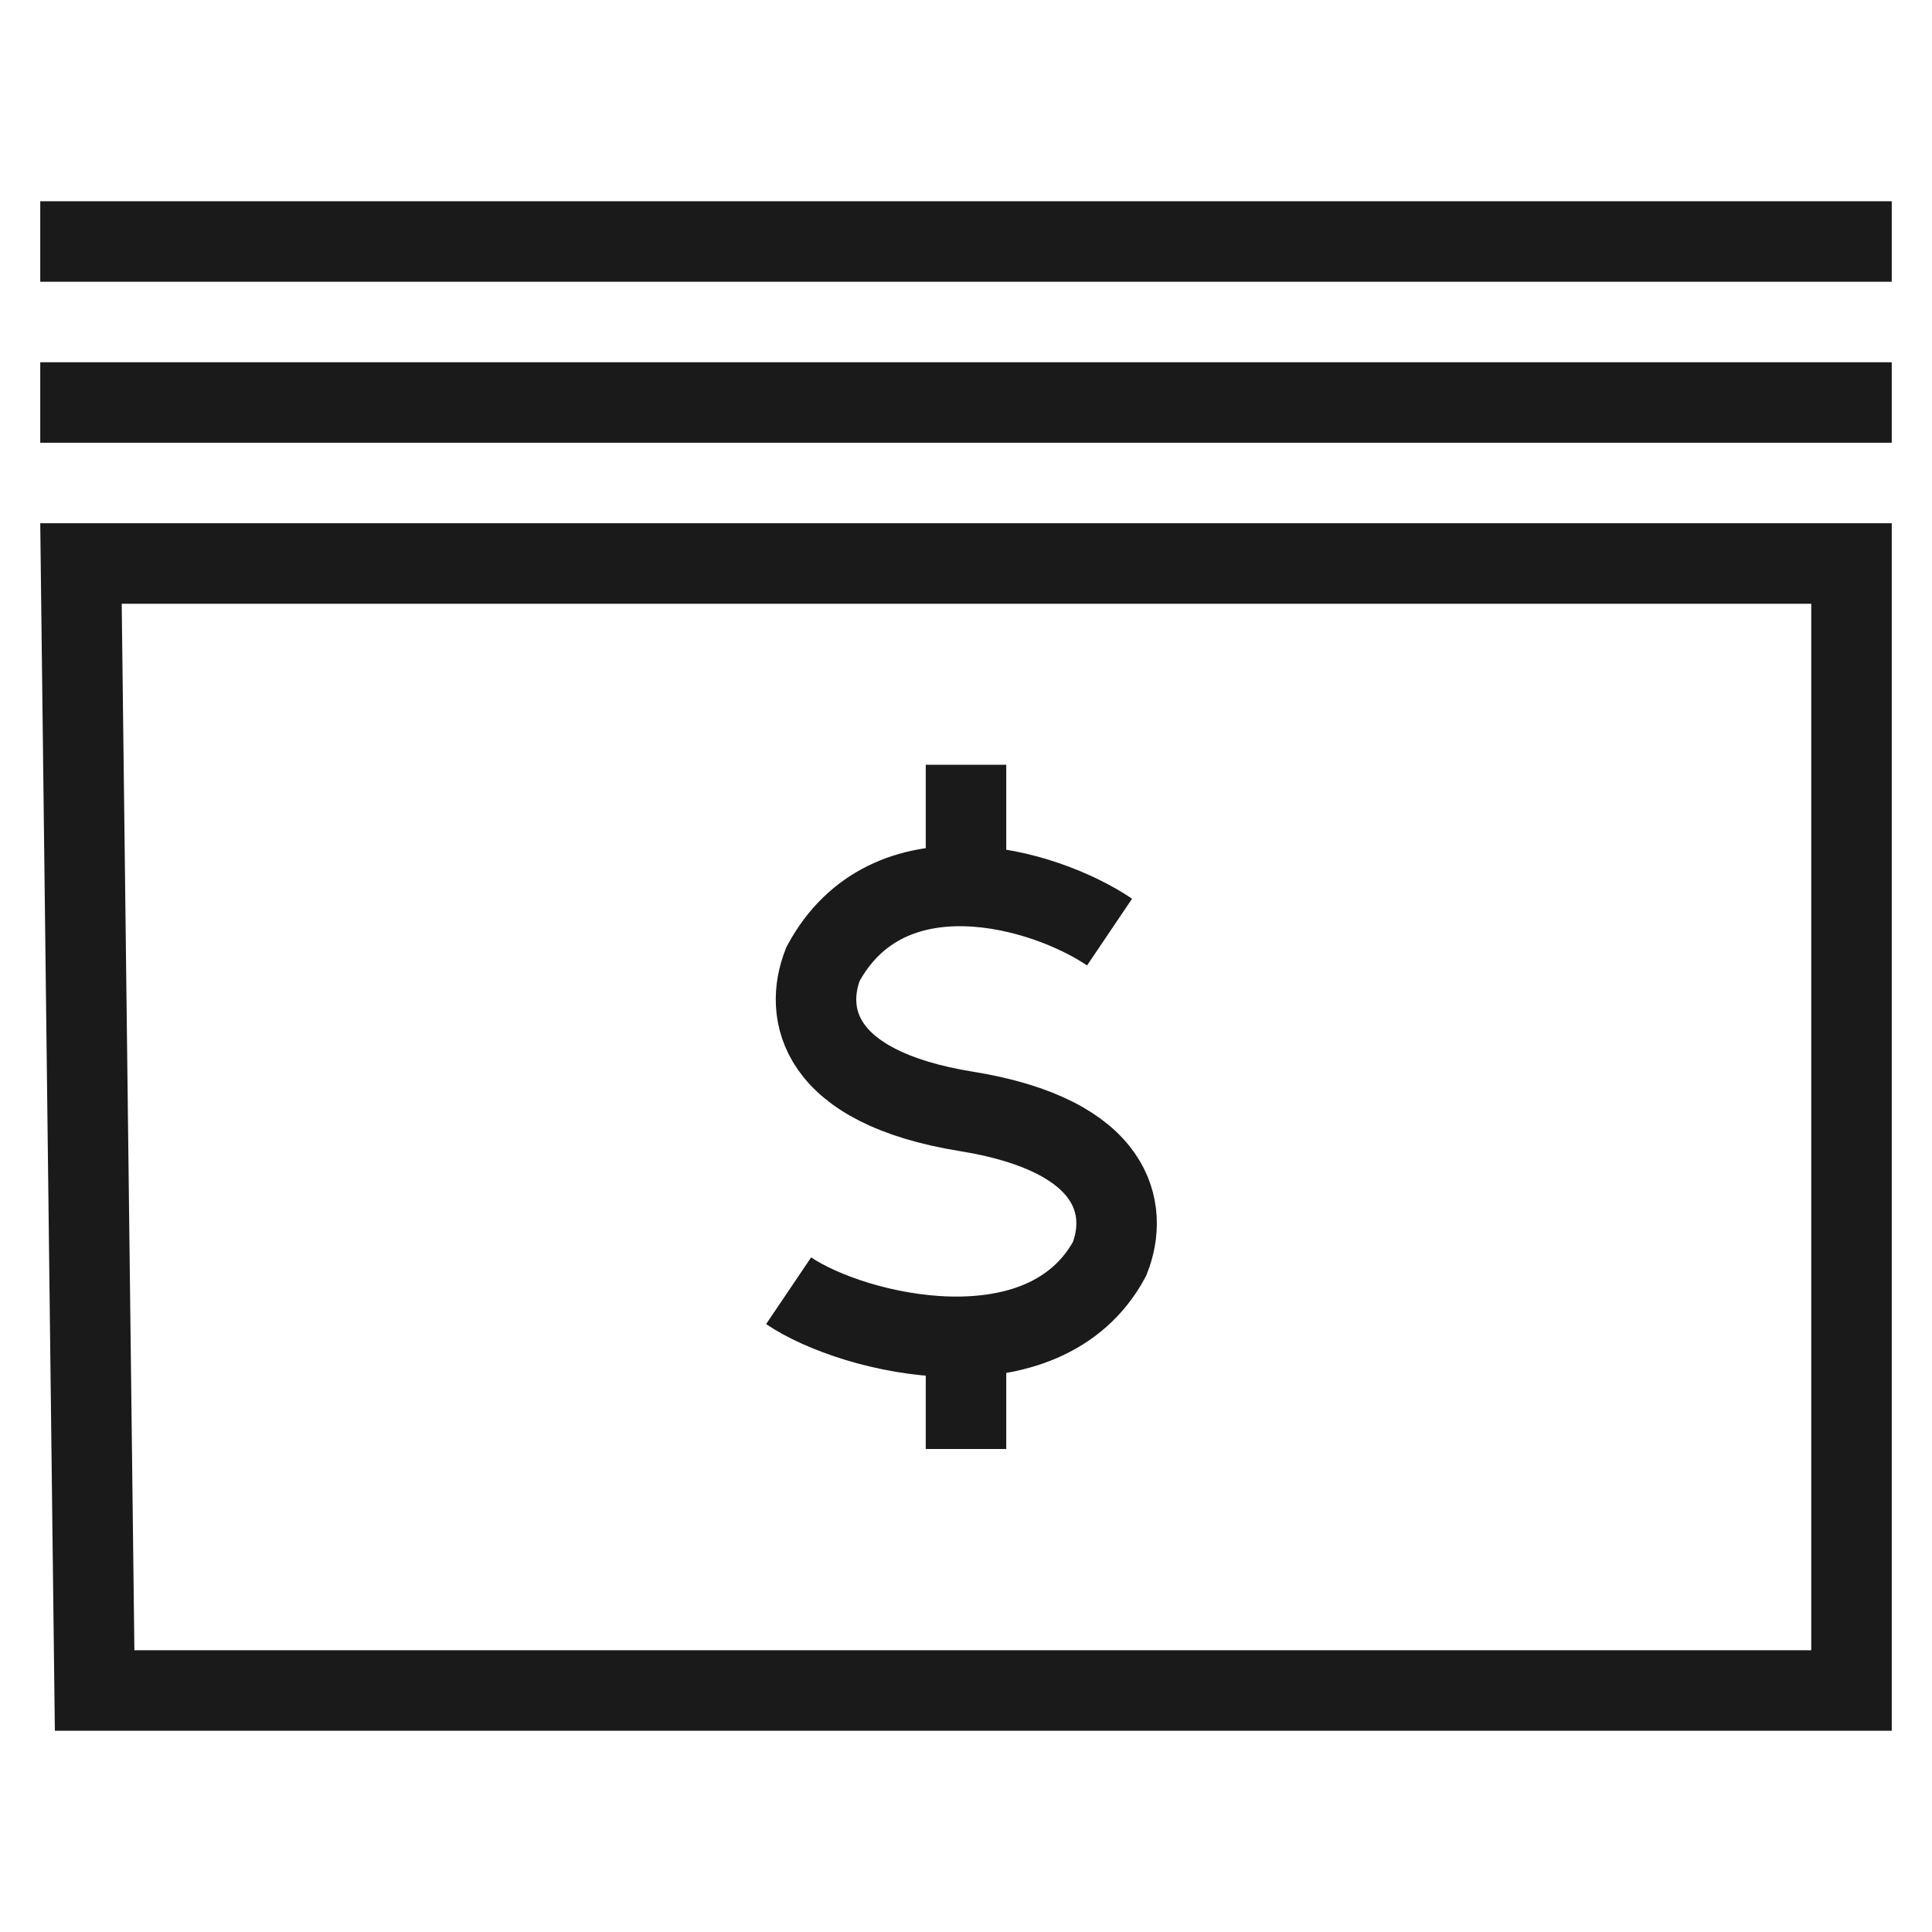 <svg width="48" height="48" viewBox="0 0 48 48" fill="none" xmlns="http://www.w3.org/2000/svg">
<path fill-rule="evenodd" clip-rule="evenodd" d="M3 13H1L1.024 15L1.363 43H45H47V41V15V13H45H3ZM3.024 15L3.339 41H45V15H3.024Z" fill="#1A1A1A"/>
<path d="M47 10L1 10" stroke="#1A1A1A" stroke-width="2"/>
<path d="M47 6L1 6" stroke="#1A1A1A" stroke-width="2"/>
<path d="M24 19V21.833M24 36V33.167" stroke="#1A1A1A" stroke-width="2"/>
<path d="M27.567 23.157C25.926 22.049 22.069 20.952 20.448 23.949C19.968 25.163 20.274 27.01 24.008 27.612C27.741 28.215 28.047 30.062 27.567 31.276C25.946 34.273 21.233 33.175 19.593 32.068" stroke="#1A1A1A" stroke-width="2"/>
</svg>
